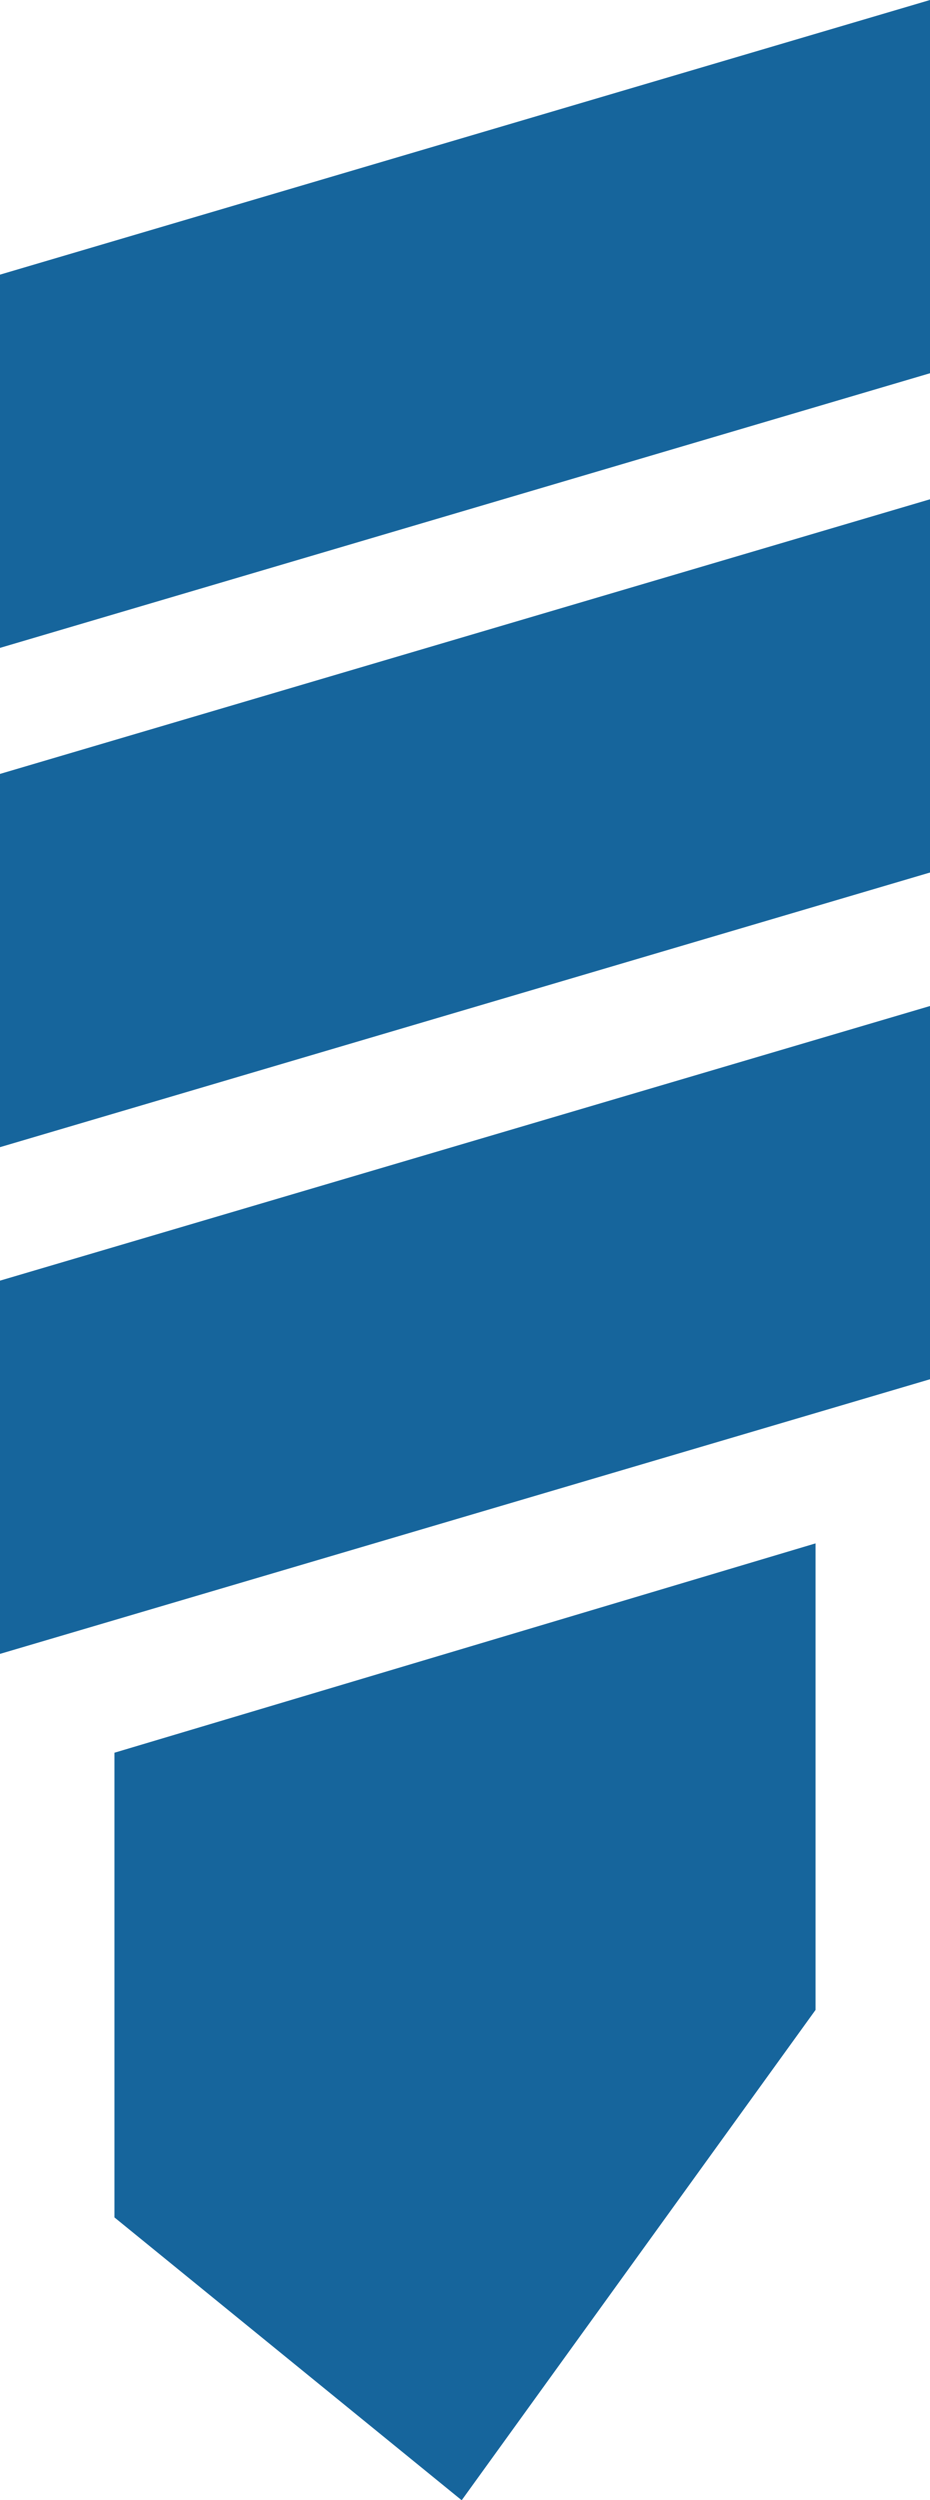 <svg width="16" height="43" viewBox="0 0 16 43" fill="none" xmlns="http://www.w3.org/2000/svg">
<g id="ic-screw">
<path id="Vector" d="M16 -0L-2.80627e-07 4.724L0 11.144L16 6.42L16 -0Z" fill="#16659C"/>
<path id="Vector_2" d="M0 19.732L16 15.008L16 8.588L-2.80627e-07 13.312L0 19.732Z" fill="#16659C"/>
<path id="Vector_3" d="M16 17.304L-2.80627e-07 22.028L0 28.448L16 23.724L16 17.304Z" fill="#16659C"/>
<path id="Vector_4" d="M14.031 26.547L1.969 30.148L1.969 38.141L7.943 43.006L14.031 34.572L14.031 26.547Z" fill="#16659C"/>
</g>
</svg>
